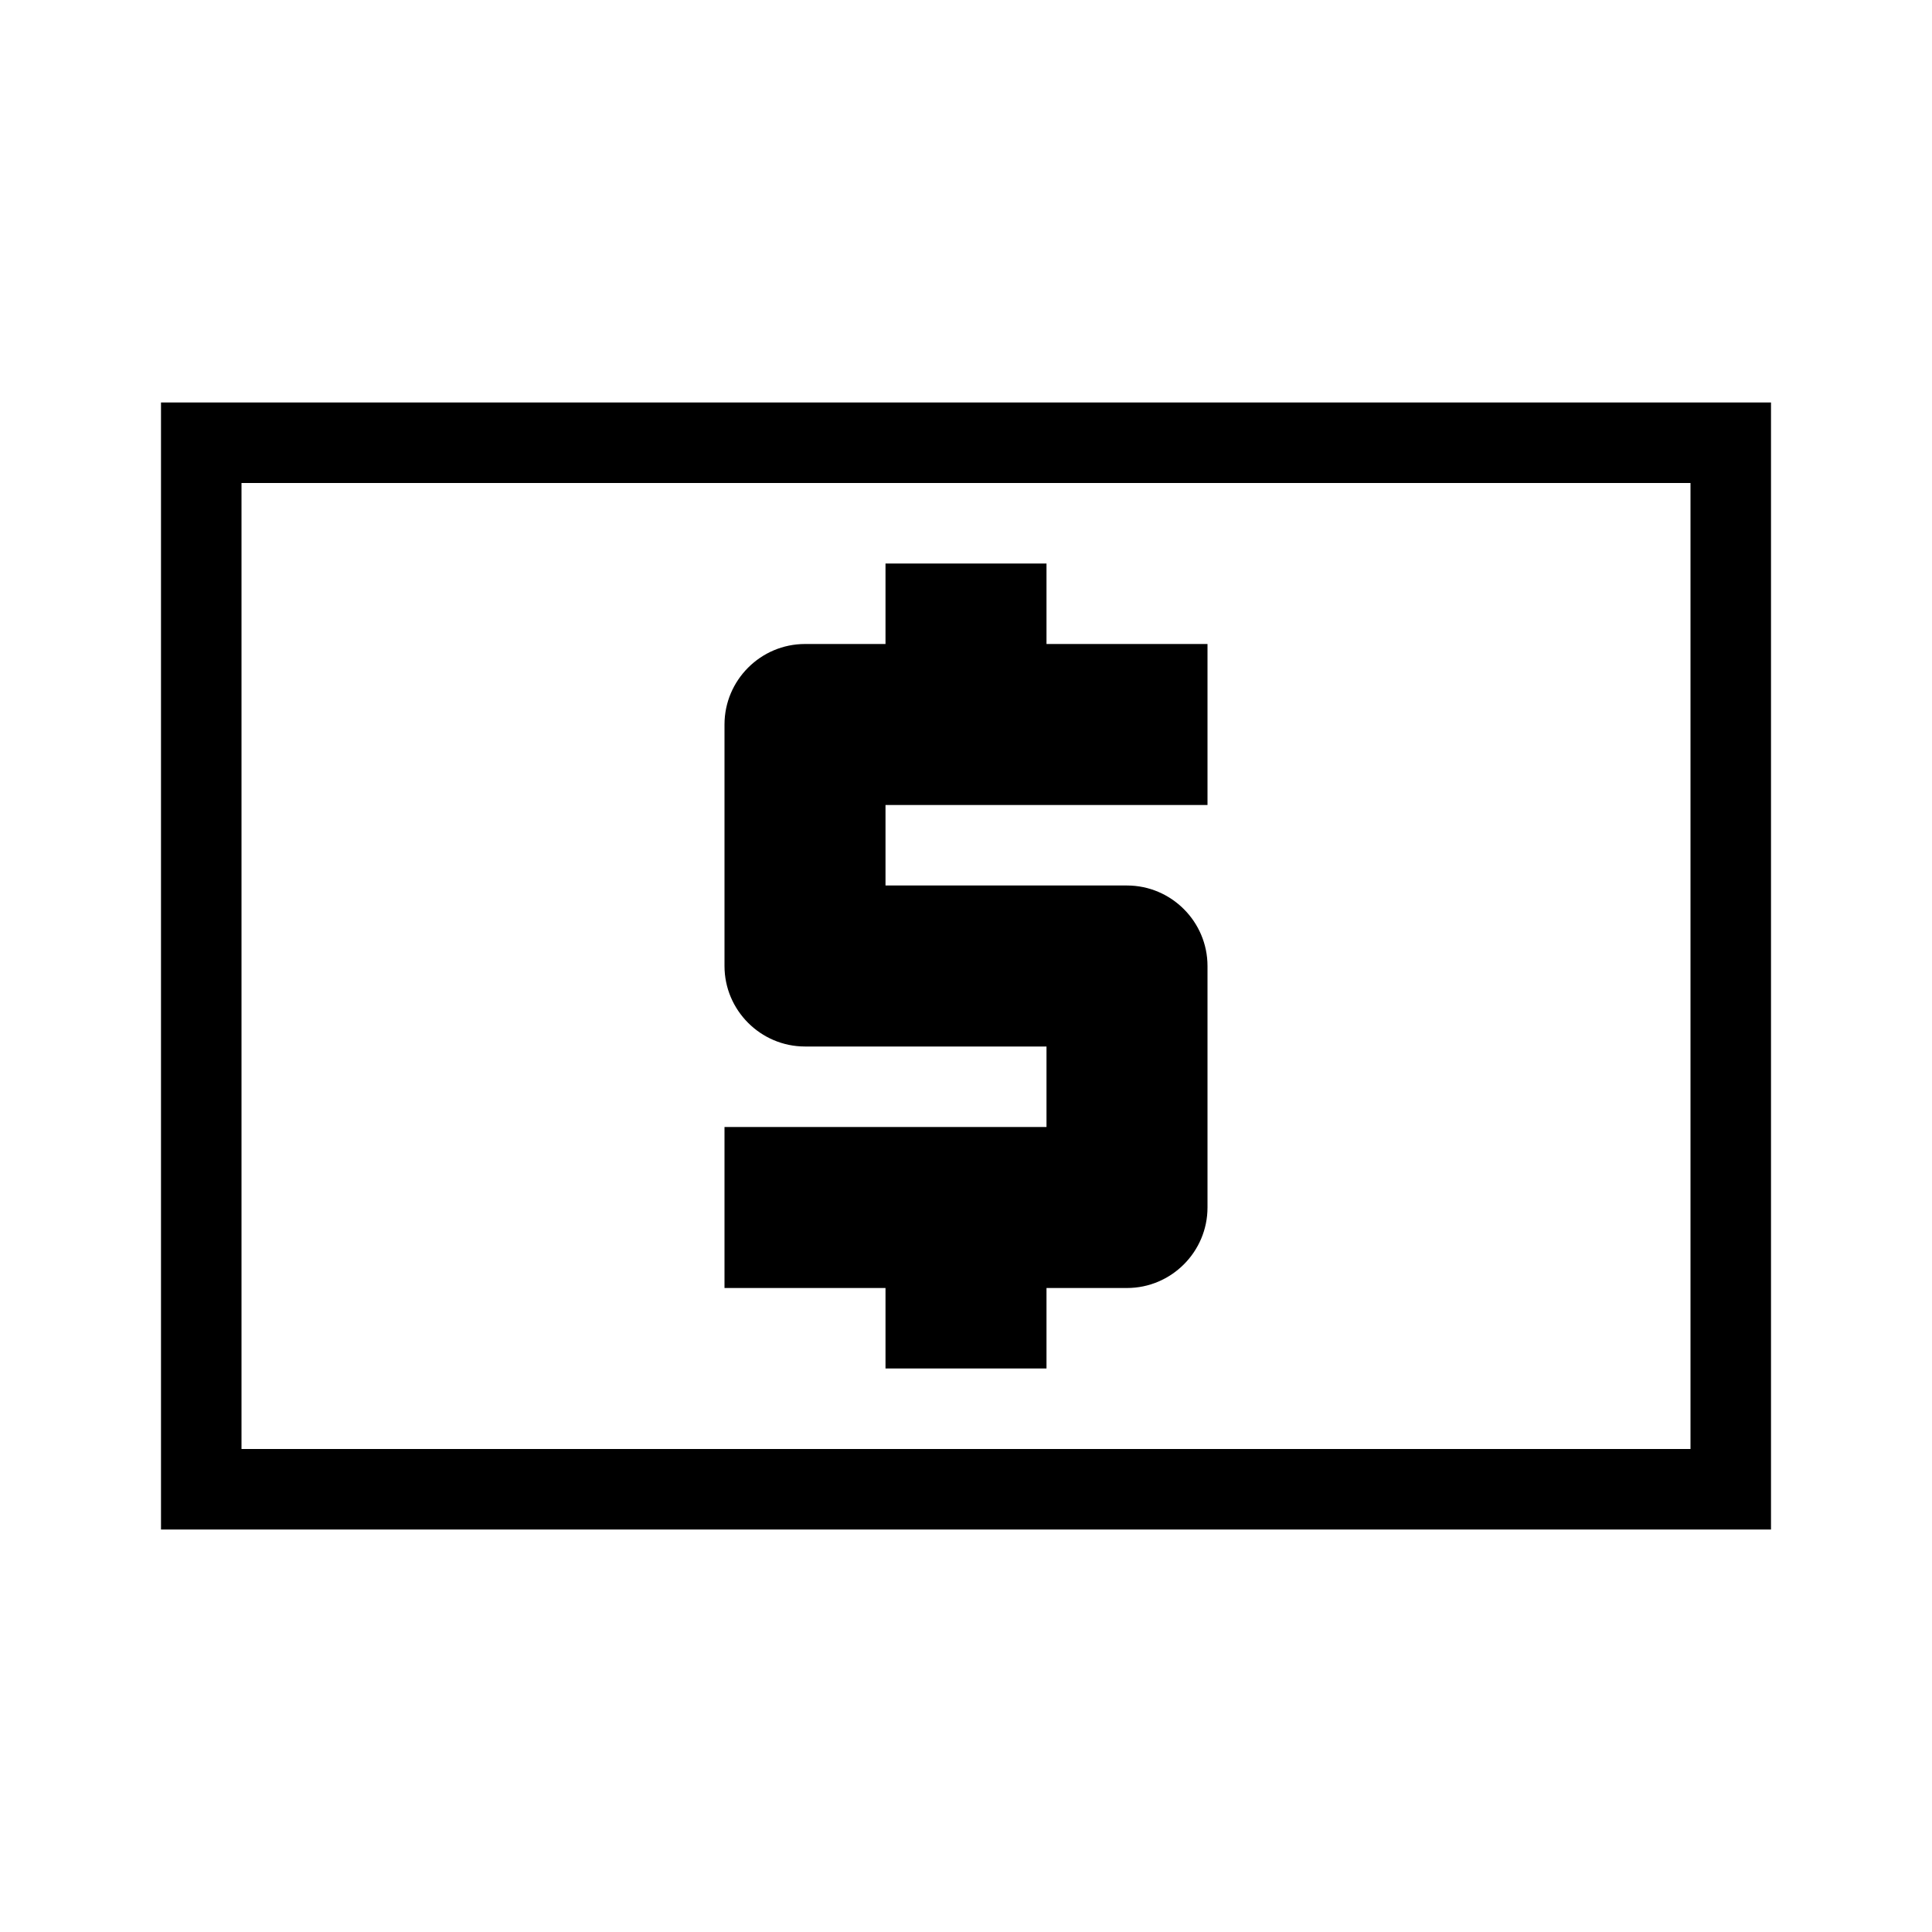 <svg width="30" height="30" viewBox="0 0 30 30" fill="none" xmlns="http://www.w3.org/2000/svg">
<g id="dollar_sign_container_24px">
<path id="Vector" d="M26.25 7.5V22.5H3.75V7.5H26.25ZM27.5 6.25H2.5V23.75H27.5V6.25ZM13.75 21.25H16.25V20H17.5C18.188 20 18.75 19.438 18.75 18.75V15C18.75 14.312 18.188 13.75 17.5 13.75H13.75V12.5H18.75V10H16.25V8.75H13.75V10H12.5C11.812 10 11.25 10.562 11.25 11.25V15C11.25 15.688 11.812 16.25 12.5 16.25H16.25V17.5H11.25V20H13.75V21.25Z" fill="black"/>
</g>
</svg>
